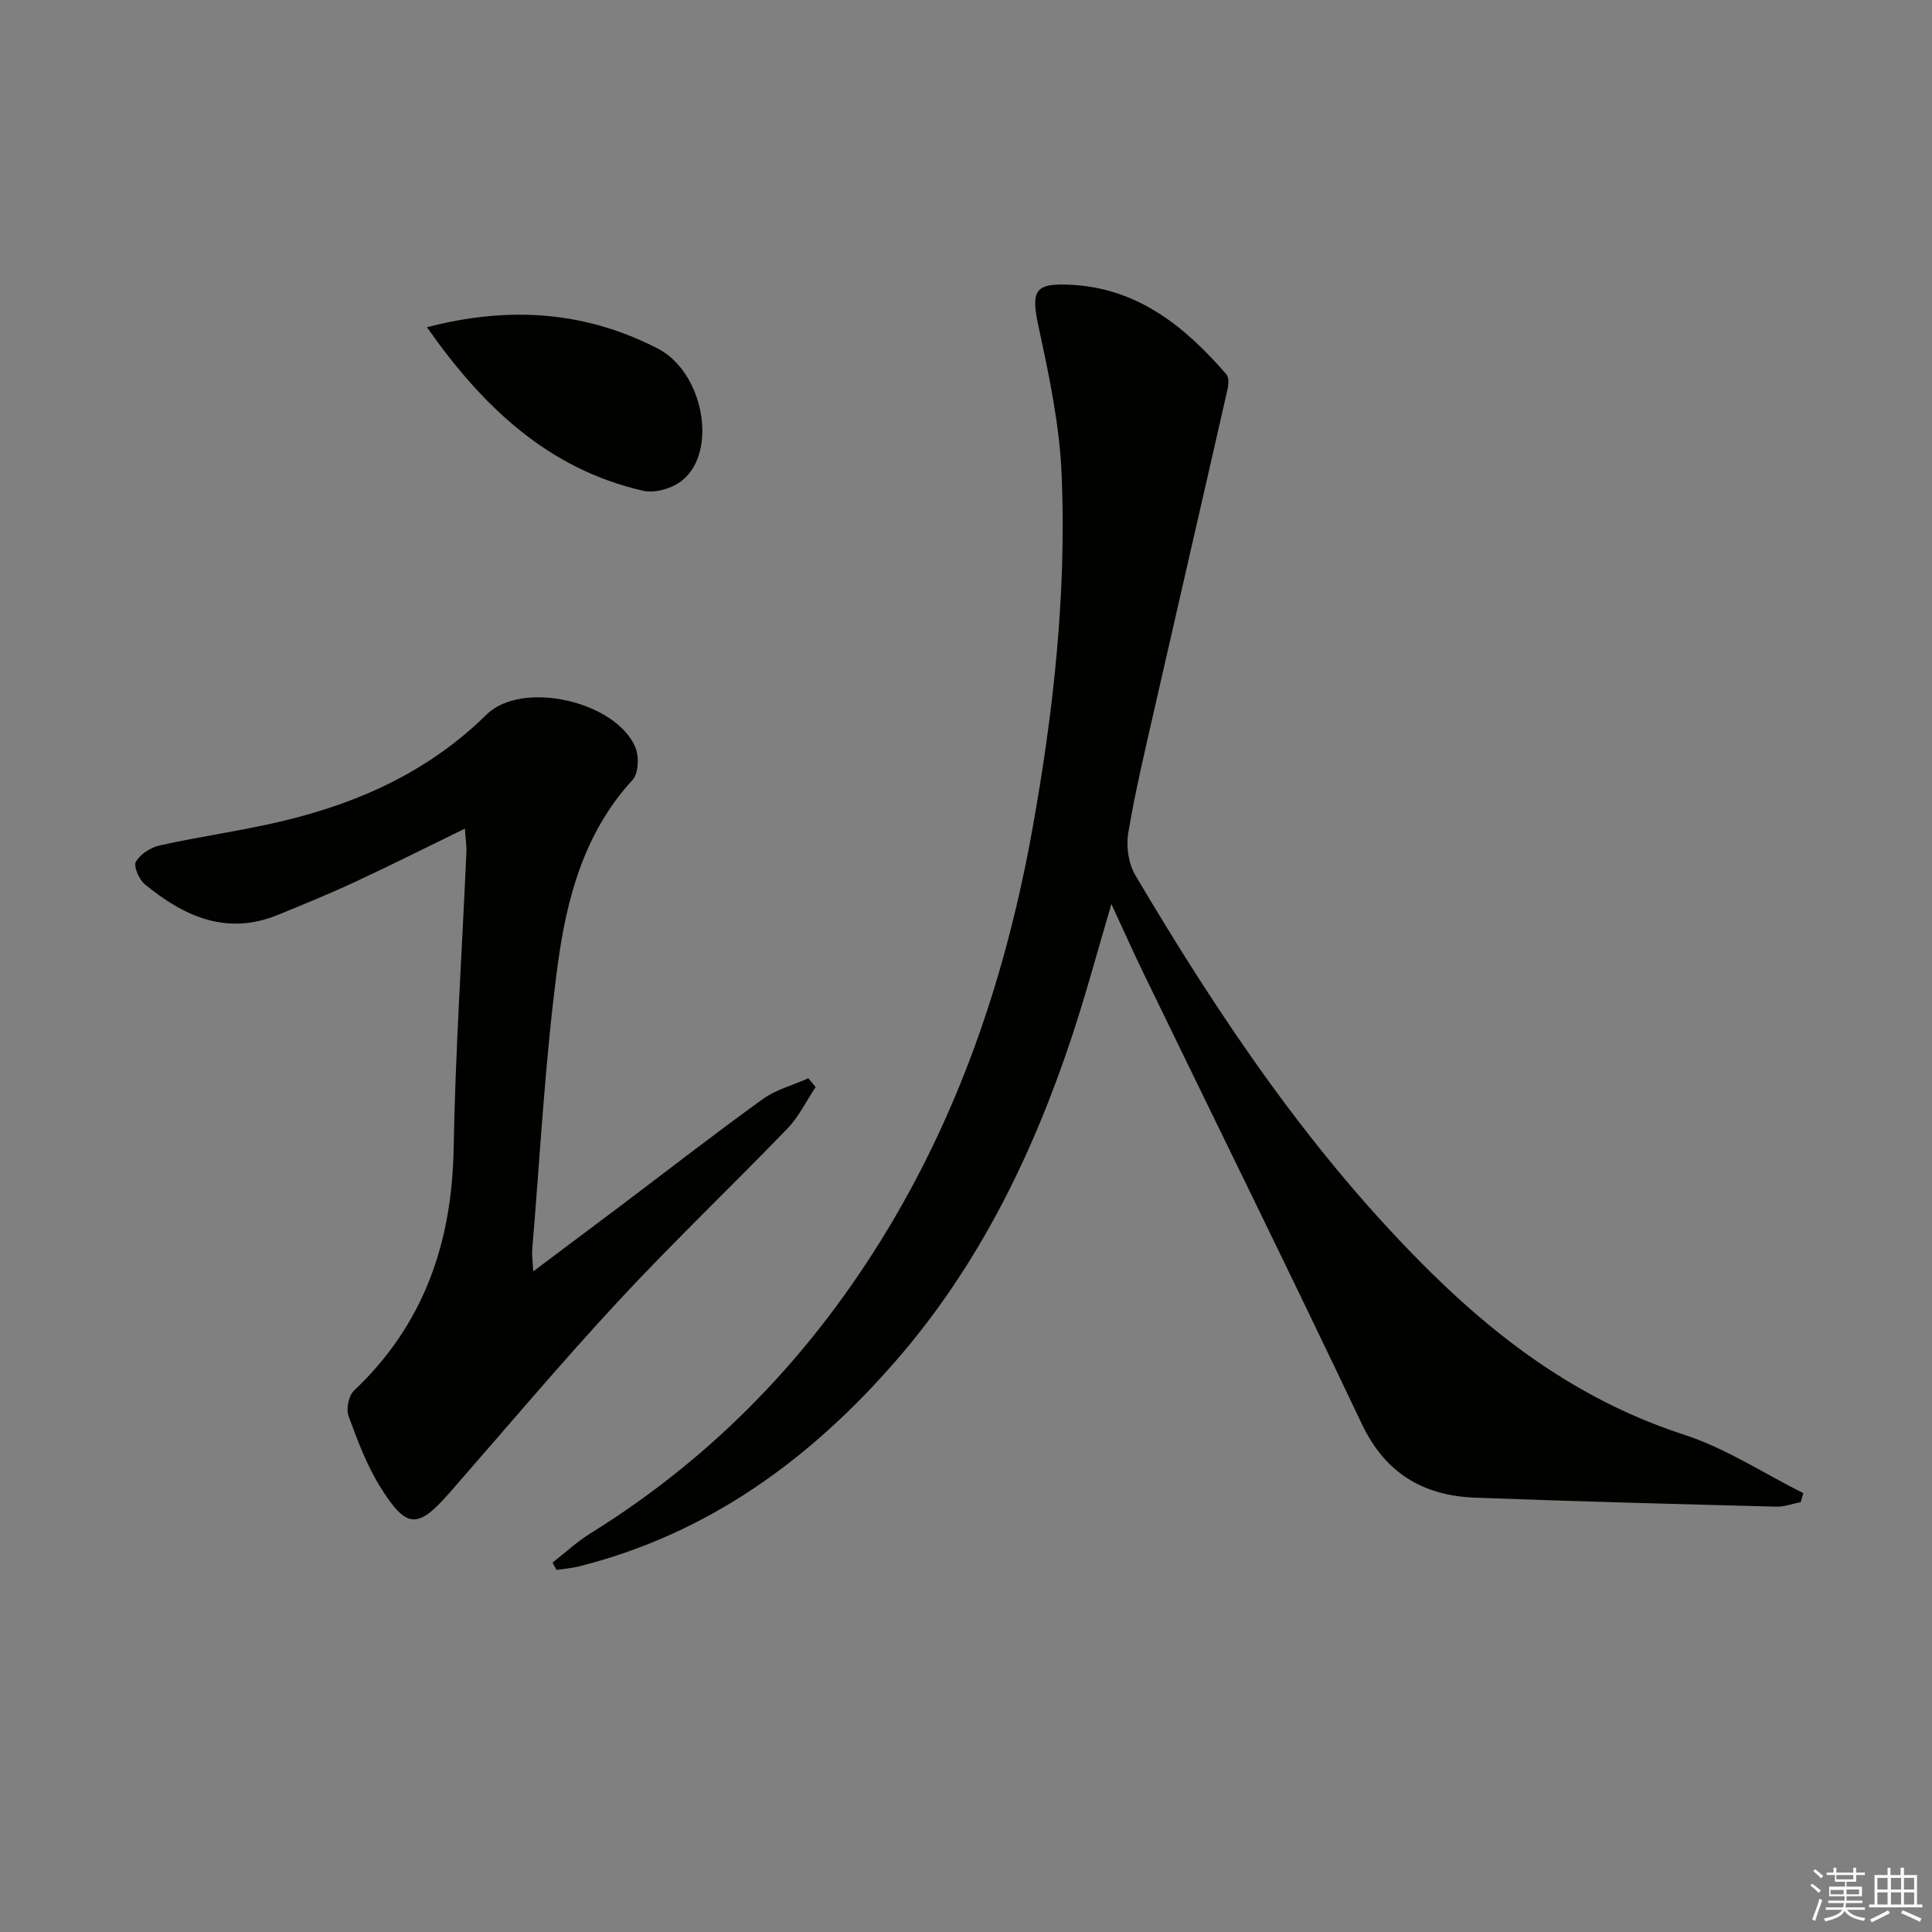 <svg enable-background="new 0 0 400 400" viewBox="0 0 400 400" xmlns="http://www.w3.org/2000/svg"><rect x="0" y="0" width="400" height="400" fill="#808080" stroke="none"/><g fill="#010100"><path d="m114.39 323.52c2.62-2.04 5.08-4.33 7.88-6.07 25.83-16.03 46.2-37.39 61.78-63.36 15.3-25.52 24.47-53.33 29.7-82.45 4.36-24.25 7.08-48.75 6.05-73.42-.43-10.17-2.56-20.34-4.73-30.34-1.68-7.75-1.01-9.39 7.04-8.9 13.64.83 23.33 8.73 31.8 18.53.57.65.45 2.18.21 3.2-4.99 21.98-10.07 43.93-15.07 65.91-1.95 8.57-4 17.13-5.45 25.79-.47 2.79.02 6.36 1.44 8.76 17.57 29.72 36.77 58.26 61.56 82.61 15 14.74 31.68 26.64 52.05 33.25 8.63 2.8 16.49 8 24.7 12.11-.18.62-.35 1.24-.53 1.86-1.68.33-3.38.98-5.05.94-20.77-.55-41.54-1.08-62.31-1.86-10.74-.4-18.64-5.01-23.51-15.27-14.82-31.22-30.12-62.22-45.2-93.32-2.16-4.45-4.17-8.97-6.65-14.32-2.87 9.7-5.24 18.58-8.12 27.28-8.12 24.52-19.3 47.47-36.35 67.12-17.8 20.52-39 36.02-65.82 42.75-1.5.38-3.06.48-4.6.71-.27-.49-.54-1-.82-1.51z"/><path d="m96.25 171.56c-7.91 3.85-15.26 7.55-22.72 11.02-5.26 2.45-10.65 4.65-16.02 6.85-10.65 4.34-19.47.27-27.55-6.37-1.19-.98-2.36-3.73-1.82-4.66.92-1.58 3.08-2.96 4.94-3.37 8.41-1.86 16.98-3.03 25.35-5.02 15.91-3.78 30.37-10.32 42.3-22.06 7.33-7.22 26.75-2.79 30.81 6.76.81 1.9.67 5.41-.58 6.77-9.98 10.85-13.63 24.44-15.48 38.21-2.63 19.56-3.63 39.34-5.29 59.02-.09 1.11.1 2.24.22 4.51 6.44-4.83 12.21-9.14 17.97-13.48 9.82-7.41 19.54-14.97 29.52-22.17 2.76-1.99 6.29-2.91 9.46-4.32.5.6 1.01 1.2 1.51 1.8-1.92 2.88-3.46 6.14-5.83 8.59-11.56 11.98-23.63 23.48-34.95 35.67-11.99 12.92-23.35 26.42-34.97 39.7-6.59 7.53-8.89 7.6-14.27-.96-2.88-4.57-4.82-9.79-6.69-14.89-.54-1.46.03-4.21 1.14-5.26 14.43-13.64 20.27-30.53 20.62-50.11.37-20.43 1.74-40.84 2.64-61.27.07-1.44-.17-2.89-.31-4.96z"/><path d="m88.39 67.75c17.14-4.46 32.84-3.29 47.79 4.41 9.46 4.87 12.52 21.28 5.06 27.31-2.01 1.63-5.63 2.7-8.07 2.14-19.62-4.48-33.15-17.28-44.78-33.86z"/></g><path d="m374.8 390.4.4-.4c.7.5 1.3 1 1.8 1.4l-.5.5c-.5-.6-1.1-1.1-1.7-1.5zm1 7.3-.6-.3c.5-1.4 1.1-2.8 1.5-4.3.2.1.4.2.6.3-.5 1.3-1 2.8-1.5 4.3zm-.4-10.3.4-.4c.4.3 1 .8 1.7 1.4l-.5.5c-.4-.5-1-1-1.6-1.5zm2.5.3h1.7v-1h.6v1h3.5v-1h.6v1h1.8v.5h-1.8v1.4h-2v1h3.2v2h-3.2v.9h3.3v.5h-3.4c0 .3-.1.6-.1.9h4v.5h-3.7c.7.9 1.9 1.5 3.8 1.7-.1.2-.2.4-.3.6-2.1-.4-3.5-1.1-4-2.1-.4 1-1.8 1.7-4 2.2-.1-.2-.2-.4-.3-.6 2.1-.4 3.4-1 3.8-1.8h-3.4v-.5h3.6c.1-.3.1-.6.2-.9h-3.3v-.5h3.4c0-.3 0-.6 0-.9h-3.2v-2h3.3v-1h-2.1v-1.4h-1.7v-.5zm1.1 3.5v1h2.7c0-.3 0-.4 0-.4 0-.1 0-.2 0-.2 0-.1 0-.2 0-.3h-2.7zm1.2-3v.9h3.5v-.9zm4.7 3h-2.6v.6.4h2.6z" fill="#fafafb"/><path d="m393.6 386.7h.6v1.5h2.7v6.1h1.1v.6h-11v-.6h1.1v-6.1h2.7v-1.5h.6v1.5h2.1v-1.5zm-2.7 8.8.4.6c-1.2.6-2.5 1.3-3.8 1.9-.1-.2-.2-.4-.3-.6 1.2-.6 2.5-1.2 3.7-1.9zm-2.2-6.7v2.4h2.1v-2.4zm0 3v2.5h2.1v-2.5zm2.8-3v2.4h2.1v-2.4zm0 3v2.5h2.1v-2.5zm6 6.1c-1.4-.7-2.7-1.3-3.9-1.8l.3-.6c1.5.6 2.7 1.2 3.9 1.7zm-1.2-9.1h-2.1v2.4h2.1zm-2.1 3v2.5h2.1v-2.5z" fill="#fafafb"/></svg>
